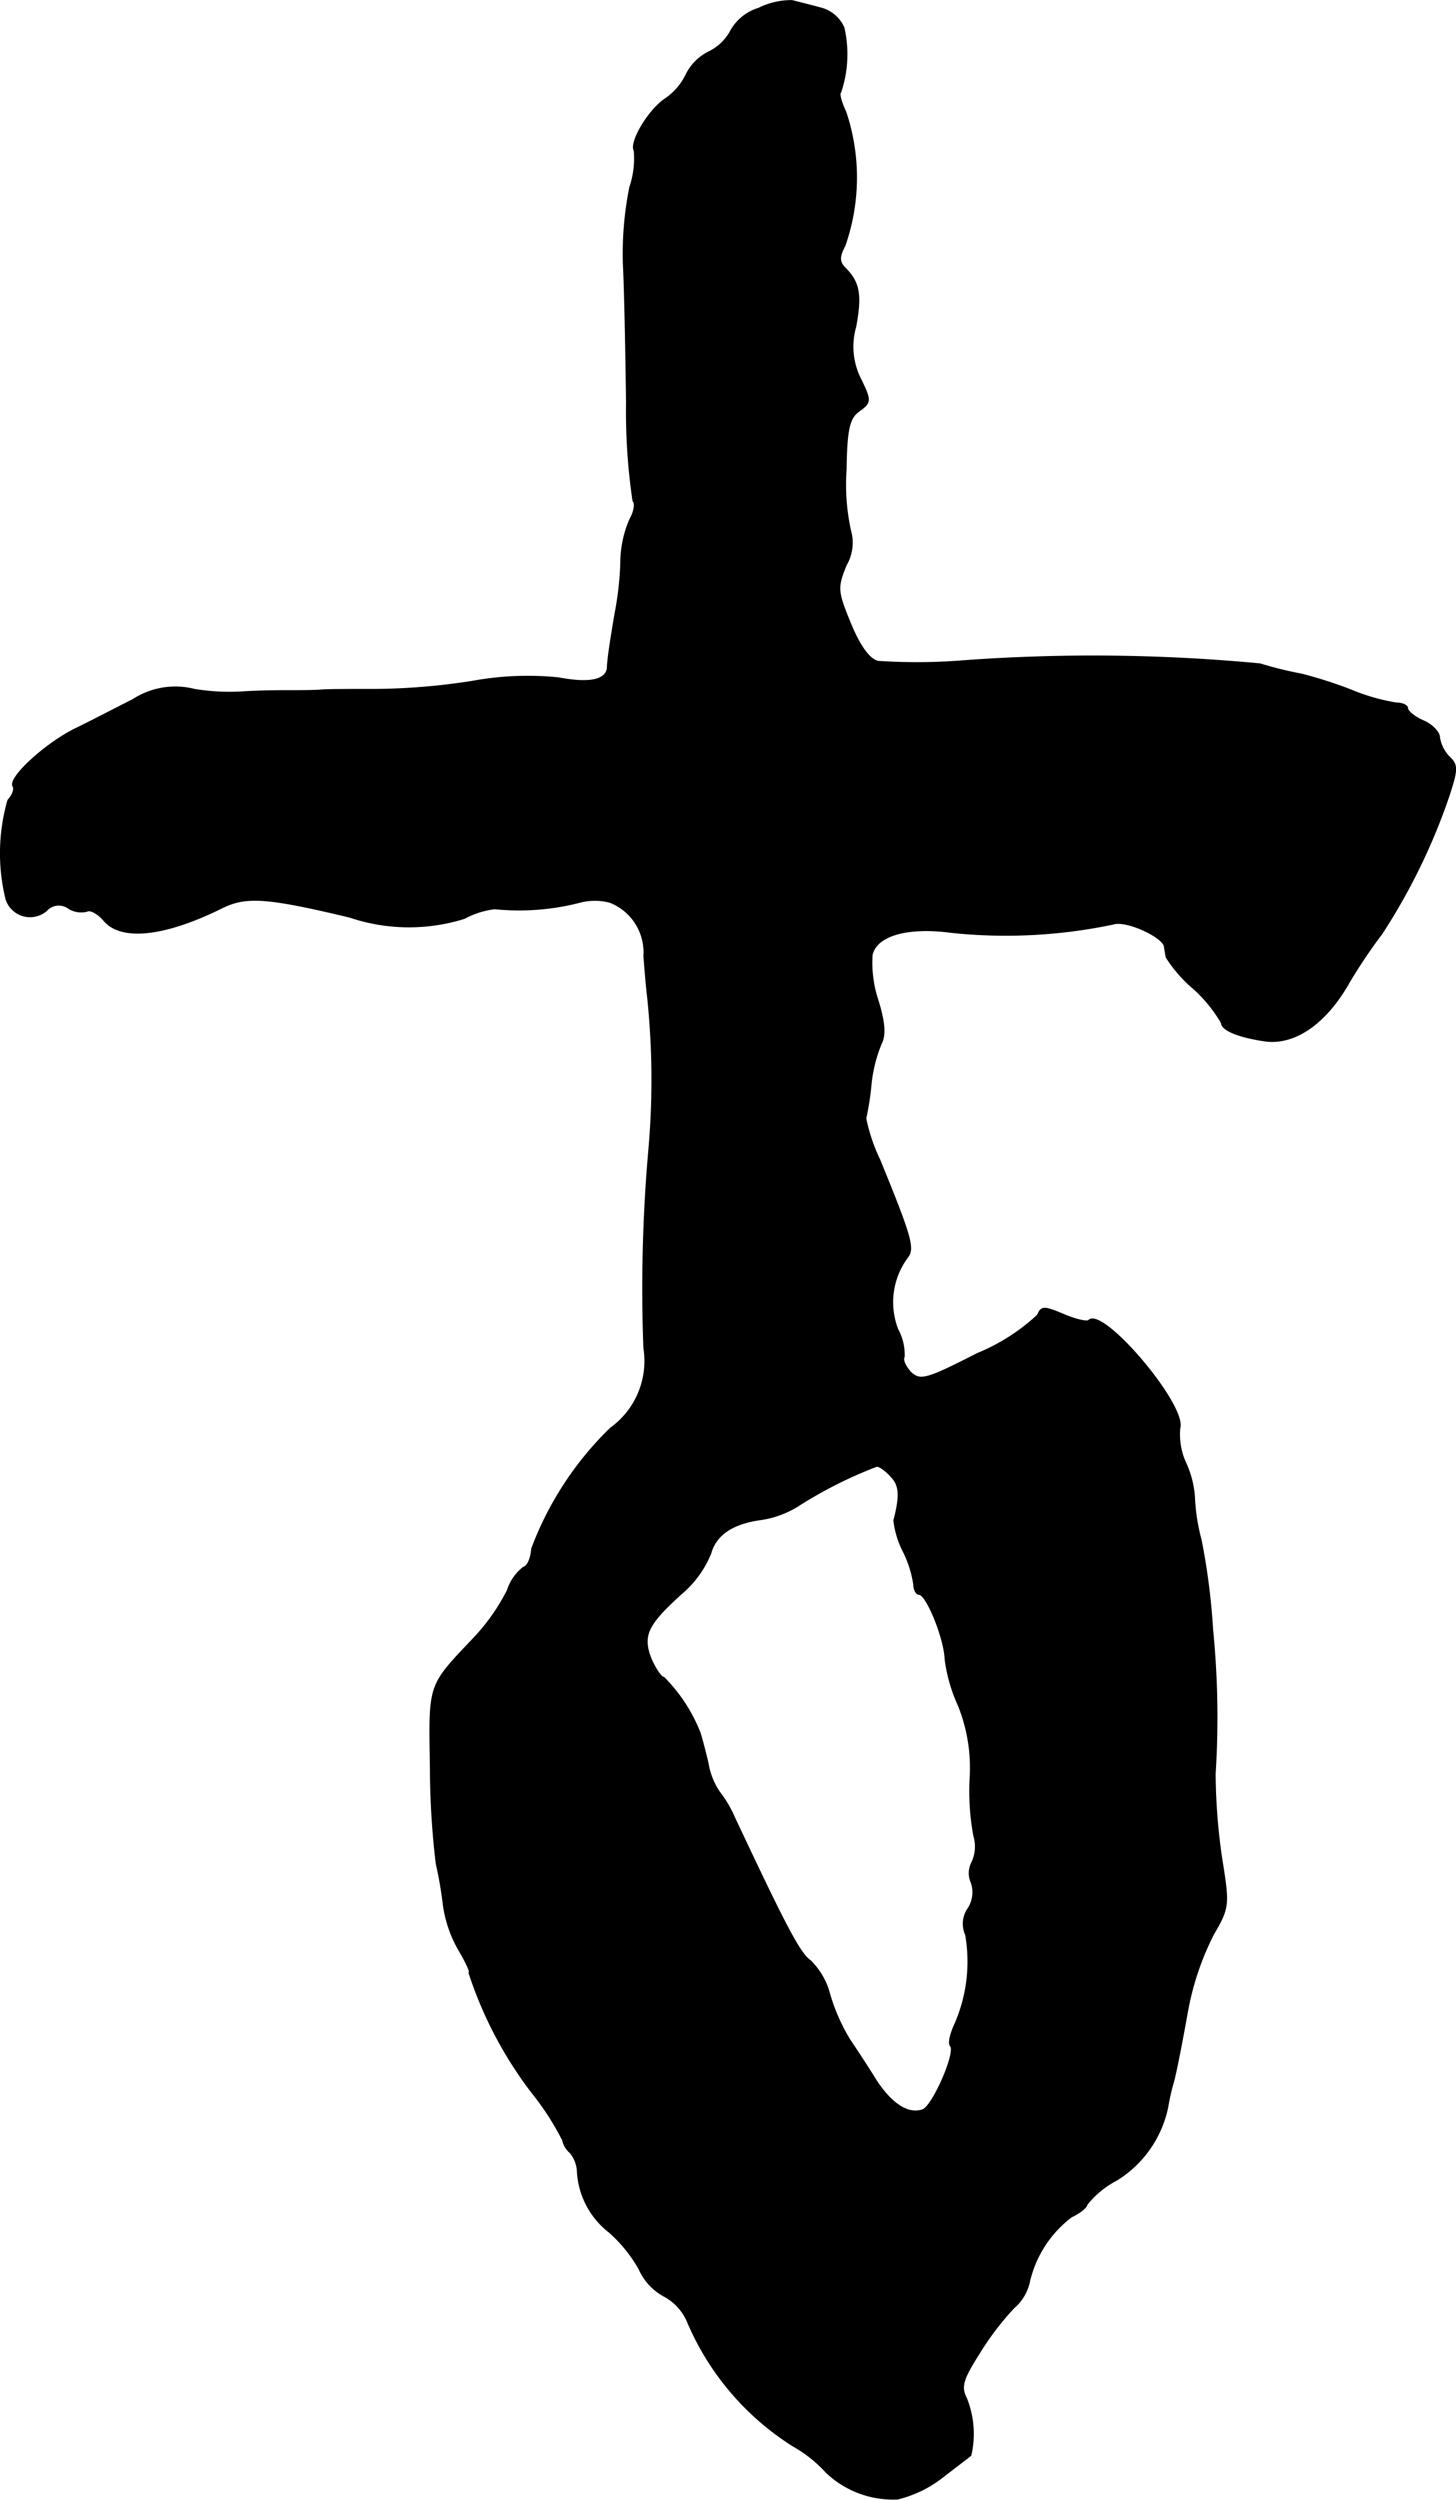 <?xml version="1.0" encoding="UTF-8"?>
<svg xmlns="http://www.w3.org/2000/svg"
     version="1.1"
     width="4.853mm"
     height="8.329mm"
     viewBox="0 0 13.757 23.609">
   <defs>
      <style type="text/css"><![CDATA[
      .a {
        stroke: #000;
        stroke-linecap: round;
        stroke-linejoin: round;
        stroke-width: 0.01px;
      }
    ]]></style>
   </defs>
   <path class="a"
         d="M7.168.078a.452.452,0,0,0-.26.206.465.465,0,0,1-.212.206.474.474,0,0,0-.212.212.582.582,0,0,1-.188.224c-.164.103-.351.418-.303.497a.846.846,0,0,1-.042.345,3.202,3.202,0,0,0-.061.721c.012.23.024.824.03,1.314a5.82,5.82,0,0,0,.061.927c.024.024.012.103-.03.176a1.037,1.037,0,0,0-.085.4,2.986,2.986,0,0,1-.048.454c-.018.097-.042.248-.055.333s-.024.182-.024.218c-.018.115-.176.145-.46.091a2.89,2.89,0,0,0-.8.03,6.106,6.106,0,0,1-.933.079c-.218,0-.448,0-.515.006s-.23.006-.363.006-.309.006-.388.012a2.028,2.028,0,0,1-.442-.024A.736.736,0,0,0,1.256,6.607c-.157.079-.4.206-.539.273-.285.139-.642.466-.594.545.018.03-.006.085-.048.133A1.82,1.82,0,0,0,.057,8.491a.238.238,0,0,0,.382.109.156.156,0,0,1,.206-.024.224.224,0,0,0,.176.03c.03-.018.103.018.164.091.164.188.569.145,1.108-.121.23-.115.424-.103,1.211.085a1.751,1.751,0,0,0,1.084.012.803.803,0,0,1,.285-.091A2.304,2.304,0,0,0,5.478,8.521a.558.558,0,0,1,.285,0,.508.508,0,0,1,.321.509c.006.067.018.242.036.394a7.505,7.505,0,0,1,.012,1.423,14.988,14.988,0,0,0-.048,1.884.781.781,0,0,1-.315.757,3.099,3.099,0,0,0-.745,1.139c-.006.085-.036.164-.079.176a.452.452,0,0,0-.151.218,1.916,1.916,0,0,1-.315.448c-.442.466-.424.424-.412,1.236a7.799,7.799,0,0,0,.055.896,3.615,3.615,0,0,1,.067.388,1.172,1.172,0,0,0,.151.436c.067.115.109.206.091.206a3.8,3.8,0,0,0,.6,1.139,2.56,2.56,0,0,1,.285.442.218.218,0,0,0,.073.121.301.301,0,0,1,.067.182.779.779,0,0,0,.303.569,1.362,1.362,0,0,1,.279.345.539.539,0,0,0,.242.26.496.496,0,0,1,.212.23A2.57,2.57,0,0,0,7.501,23.106a1.247,1.247,0,0,1,.303.242.914.914,0,0,0,.678.254,1.123,1.123,0,0,0,.424-.206c.133-.103.254-.194.267-.206a.906.906,0,0,0-.042-.539c-.055-.109-.036-.176.121-.424a2.692,2.692,0,0,1,.327-.43.447.447,0,0,0,.145-.236,1.07,1.07,0,0,1,.4-.624c.079-.036.145-.091.145-.115a.871.871,0,0,1,.279-.23,1.062,1.062,0,0,0,.485-.69,2.08,2.08,0,0,1,.055-.242c.024-.085.079-.369.127-.636a2.654,2.654,0,0,1,.248-.751c.151-.26.151-.279.079-.727a5.721,5.721,0,0,1-.061-.793,8.416,8.416,0,0,0-.024-1.363,6.31,6.31,0,0,0-.109-.848,1.813,1.813,0,0,1-.061-.376.911.911,0,0,0-.085-.351.651.651,0,0,1-.055-.327c.067-.212-.727-1.151-.86-1.018-.012.018-.121-.006-.236-.055-.188-.079-.212-.079-.248.006a1.885,1.885,0,0,1-.569.363c-.485.248-.539.26-.63.176-.048-.055-.079-.115-.061-.145a.502.502,0,0,0-.061-.26.709.709,0,0,1,.091-.678c.067-.085.042-.182-.26-.921a1.657,1.657,0,0,1-.133-.394,2.493,2.493,0,0,0,.048-.303,1.363,1.363,0,0,1,.097-.4c.042-.079.036-.2-.03-.412a1.123,1.123,0,0,1-.055-.43c.042-.182.333-.267.745-.212A4.931,4.931,0,0,0,10.517,8.727c.121-.042.472.121.485.212.006.036.012.079.018.103a1.311,1.311,0,0,0,.267.303,1.361,1.361,0,0,1,.254.315c0,.067.157.133.406.17.285.042.581-.164.8-.551a4.927,4.927,0,0,1,.309-.46,5.813,5.813,0,0,0,.63-1.29c.085-.26.091-.303.006-.382a.343.343,0,0,1-.091-.182c0-.048-.067-.121-.151-.157s-.151-.091-.151-.121c0-.024-.048-.048-.109-.048a1.91,1.91,0,0,1-.436-.127,4.326,4.326,0,0,0-.454-.145,3.552,3.552,0,0,1-.394-.097,16.781,16.781,0,0,0-2.877-.024,5.501,5.501,0,0,1-.733,0c-.079-.018-.17-.139-.26-.357-.127-.309-.127-.339-.042-.551a.421.421,0,0,0,.042-.327,2.02,2.02,0,0,1-.042-.575c.006-.388.03-.491.127-.557.109-.079.109-.097.012-.297a.677.677,0,0,1-.048-.497c.055-.297.036-.418-.097-.551-.061-.061-.061-.109-.006-.212A1.951,1.951,0,0,0,7.992,1.059C7.949.968,7.925.883,7.943.871A1.126,1.126,0,0,0,7.973.259.331.331,0,0,0,7.743.072C7.652.047,7.531.017,7.483.005A.698.698,0,0,0,7.168.078ZM8.416,13.942c.085.085.091.182.03.418a.859.859,0,0,0,.085.285,1.034,1.034,0,0,1,.103.321c0,.048.024.091.048.091.073,0,.242.418.248.612a1.528,1.528,0,0,0,.127.442,1.577,1.577,0,0,1,.109.69,2.313,2.313,0,0,0,.036.539.349.349,0,0,1-.018.248.219.219,0,0,0-.006.194.281.281,0,0,1-.03.242.252.252,0,0,0-.024.248,1.468,1.468,0,0,1-.103.848c-.042.091-.061.176-.042.2.061.055-.164.569-.26.606-.133.048-.291-.048-.442-.279-.067-.109-.182-.285-.248-.382a1.801,1.801,0,0,1-.188-.424.689.689,0,0,0-.182-.321c-.103-.073-.224-.303-.715-1.345a1.134,1.134,0,0,0-.145-.248.671.671,0,0,1-.109-.273c-.03-.127-.067-.267-.079-.297a1.545,1.545,0,0,0-.339-.515c-.024,0-.079-.079-.121-.176-.085-.218-.036-.321.285-.612a.984.984,0,0,0,.279-.382c.048-.176.206-.285.478-.321a.918.918,0,0,0,.345-.127,4.072,4.072,0,0,1,.745-.376C8.307,13.845,8.367,13.887,8.416,13.942Z"/>
</svg>
